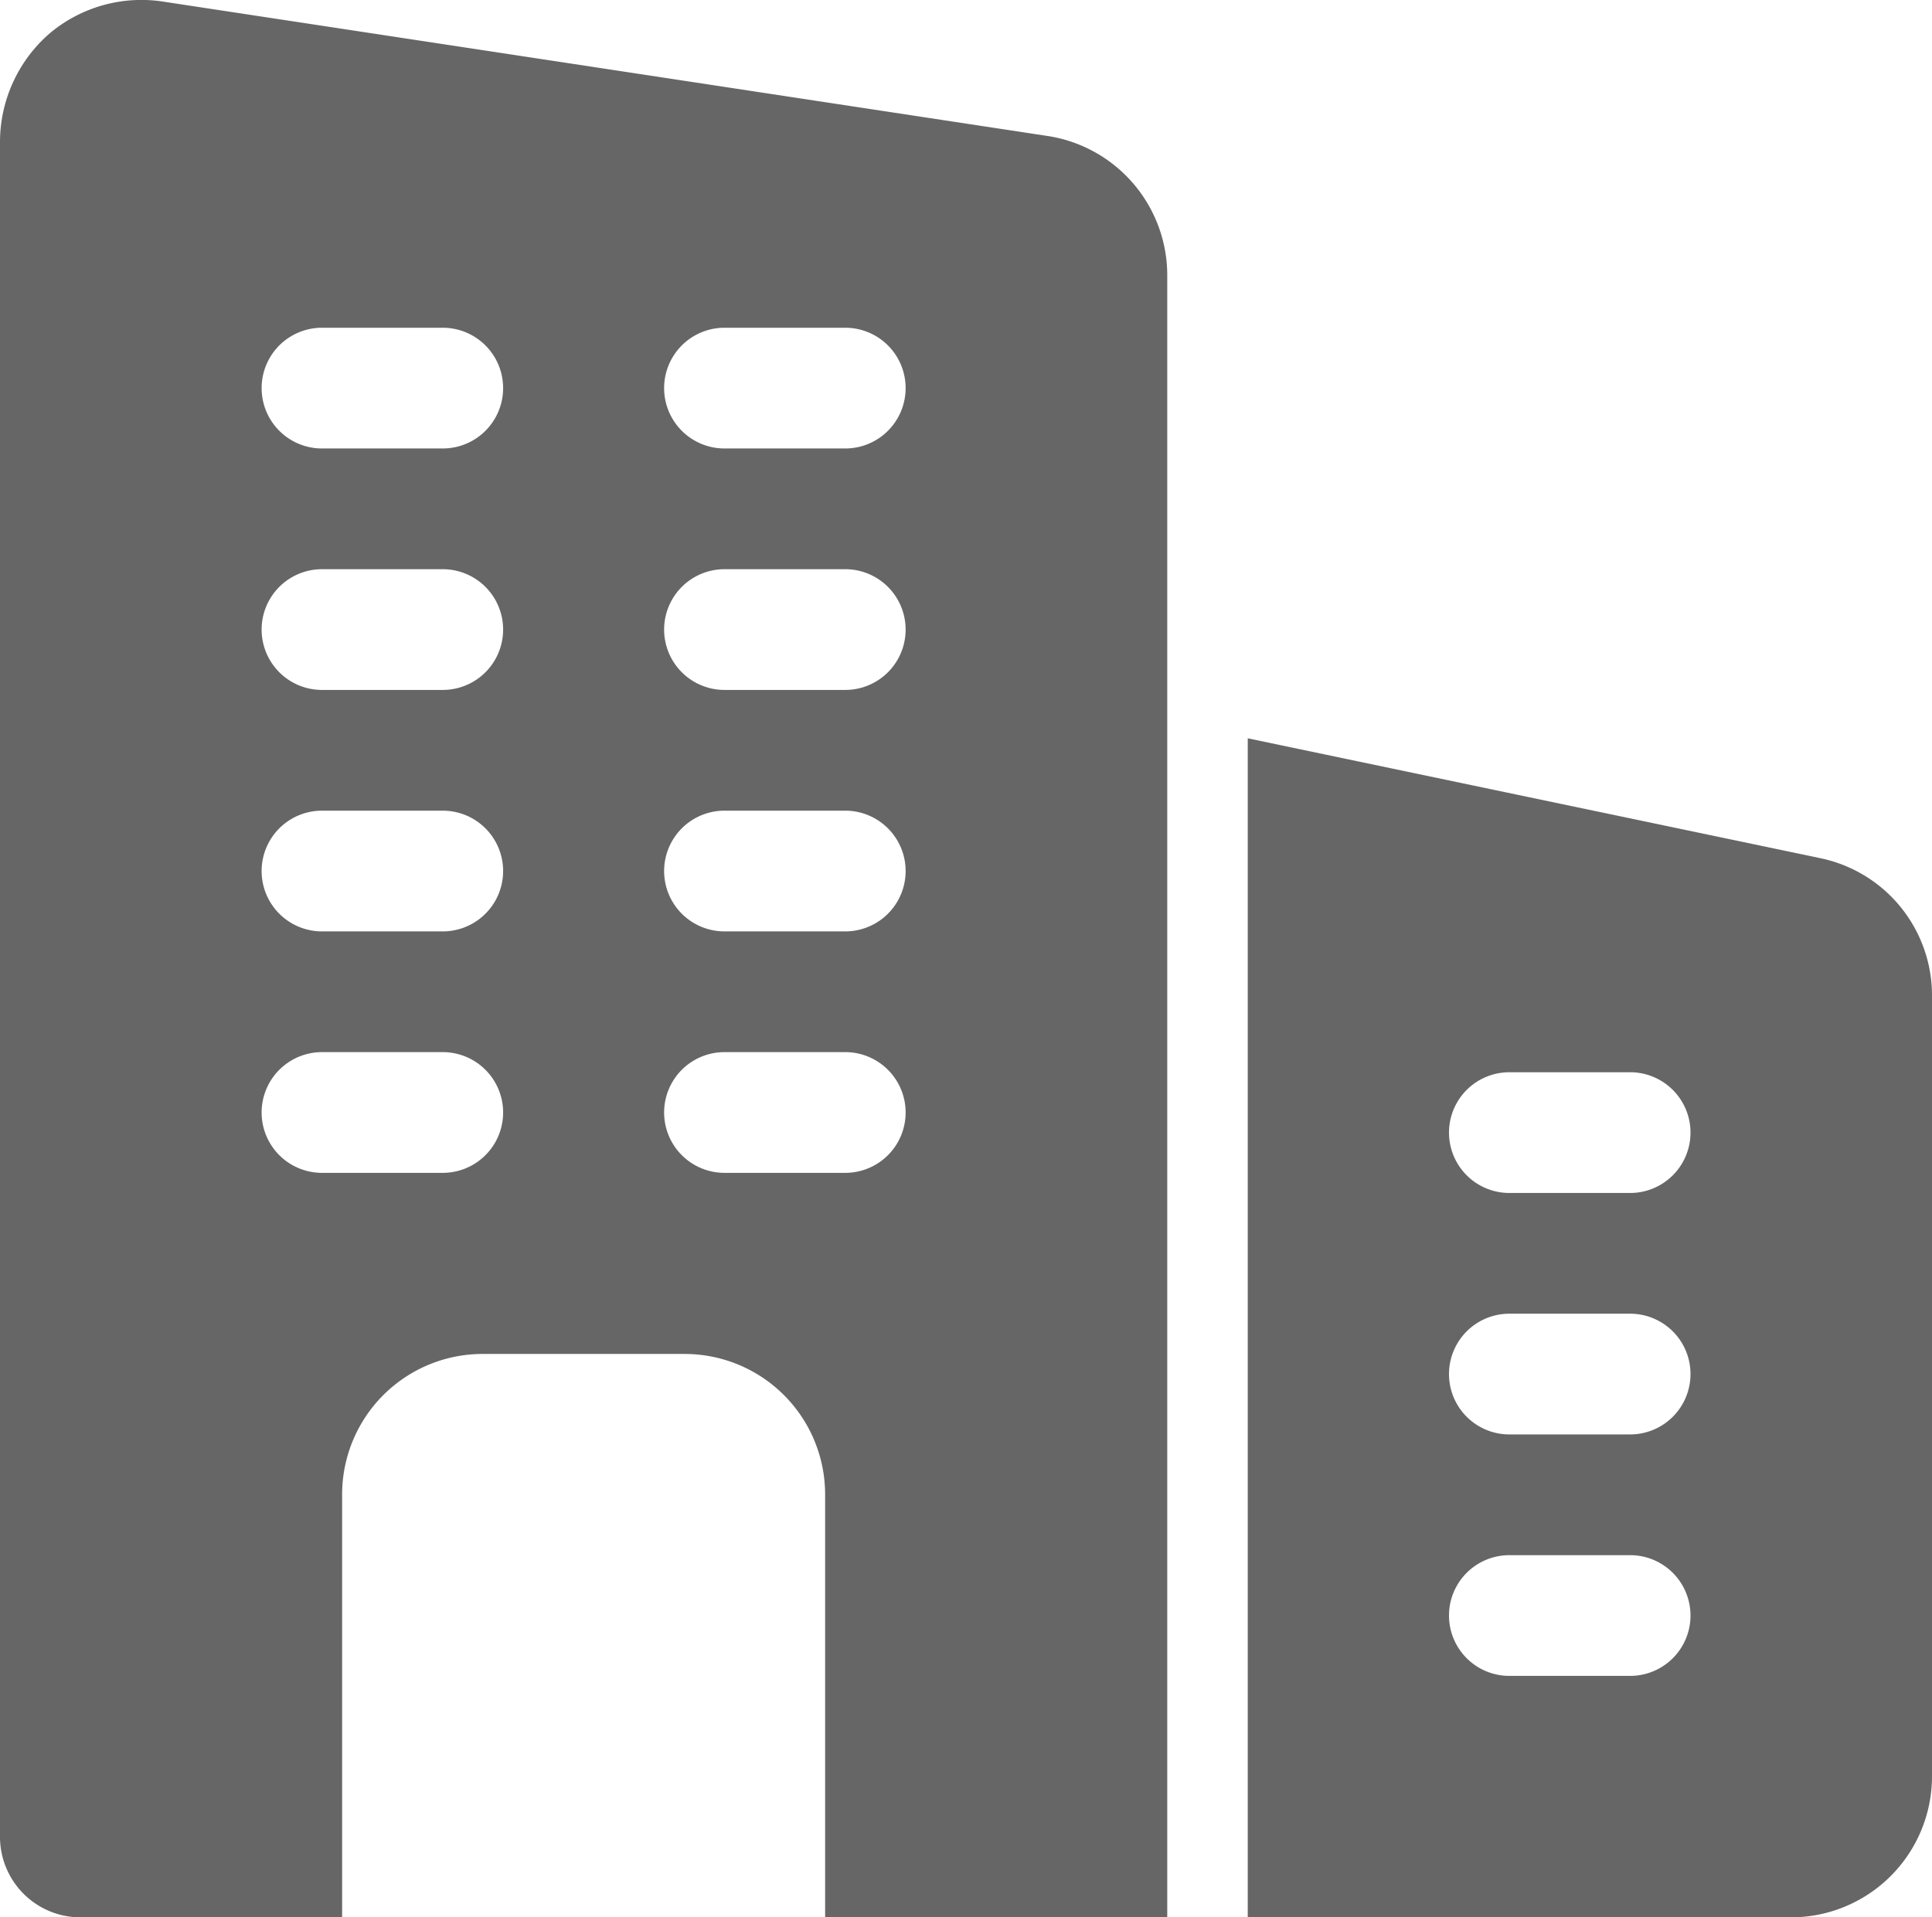 <svg xmlns="http://www.w3.org/2000/svg" fill="#666666" width="24" height="23.822" viewBox="0 0 24 23.822"><defs></defs><g transform="translate(0 -0.178)"><path class="a" d="M13.03,1.87,2.04.2A1.772,1.772,0,0,0,.62.59,1.788,1.788,0,0,0,0,1.93V23a1,1,0,0,0,1,1H4.25V18.75A1.746,1.746,0,0,1,6,17H8.5a1.746,1.746,0,0,1,1.75,1.75V24H14.5V3.6a1.751,1.751,0,0,0-1.47-1.73ZM5.5,14.75H4a.75.75,0,0,1,0-1.5H5.5a.75.75,0,0,1,0,1.5Zm0-3H4a.75.75,0,0,1,0-1.5H5.5a.75.75,0,0,1,0,1.5Zm0-3H4a.75.75,0,0,1,0-1.5H5.5a.75.75,0,0,1,0,1.5Zm0-3H4a.75.75,0,0,1,0-1.5H5.5a.75.75,0,0,1,0,1.5Zm5,9H9a.75.75,0,0,1,0-1.5h1.5a.75.75,0,0,1,0,1.5Zm0-3H9a.75.75,0,0,1,0-1.5h1.5a.75.75,0,0,1,0,1.5Zm0-3H9a.75.75,0,0,1,0-1.5h1.5a.75.75,0,0,1,0,1.5Zm0-3H9a.75.75,0,0,1,0-1.5h1.5a.75.75,0,0,1,0,1.5Z"/><path class="a" d="M22.62,10.842,15.5,9.351V24h6.75A1.752,1.752,0,0,0,24,22.25v-9.7A1.741,1.741,0,0,0,22.62,10.842ZM20.25,21h-1.5a.75.75,0,0,1,0-1.5h1.5a.75.75,0,0,1,0,1.5Zm0-3h-1.5a.75.75,0,0,1,0-1.5h1.5a.75.75,0,0,1,0,1.5Zm0-3h-1.5a.75.75,0,0,1,0-1.5h1.5a.75.75,0,0,1,0,1.5Z"/></g></svg>
